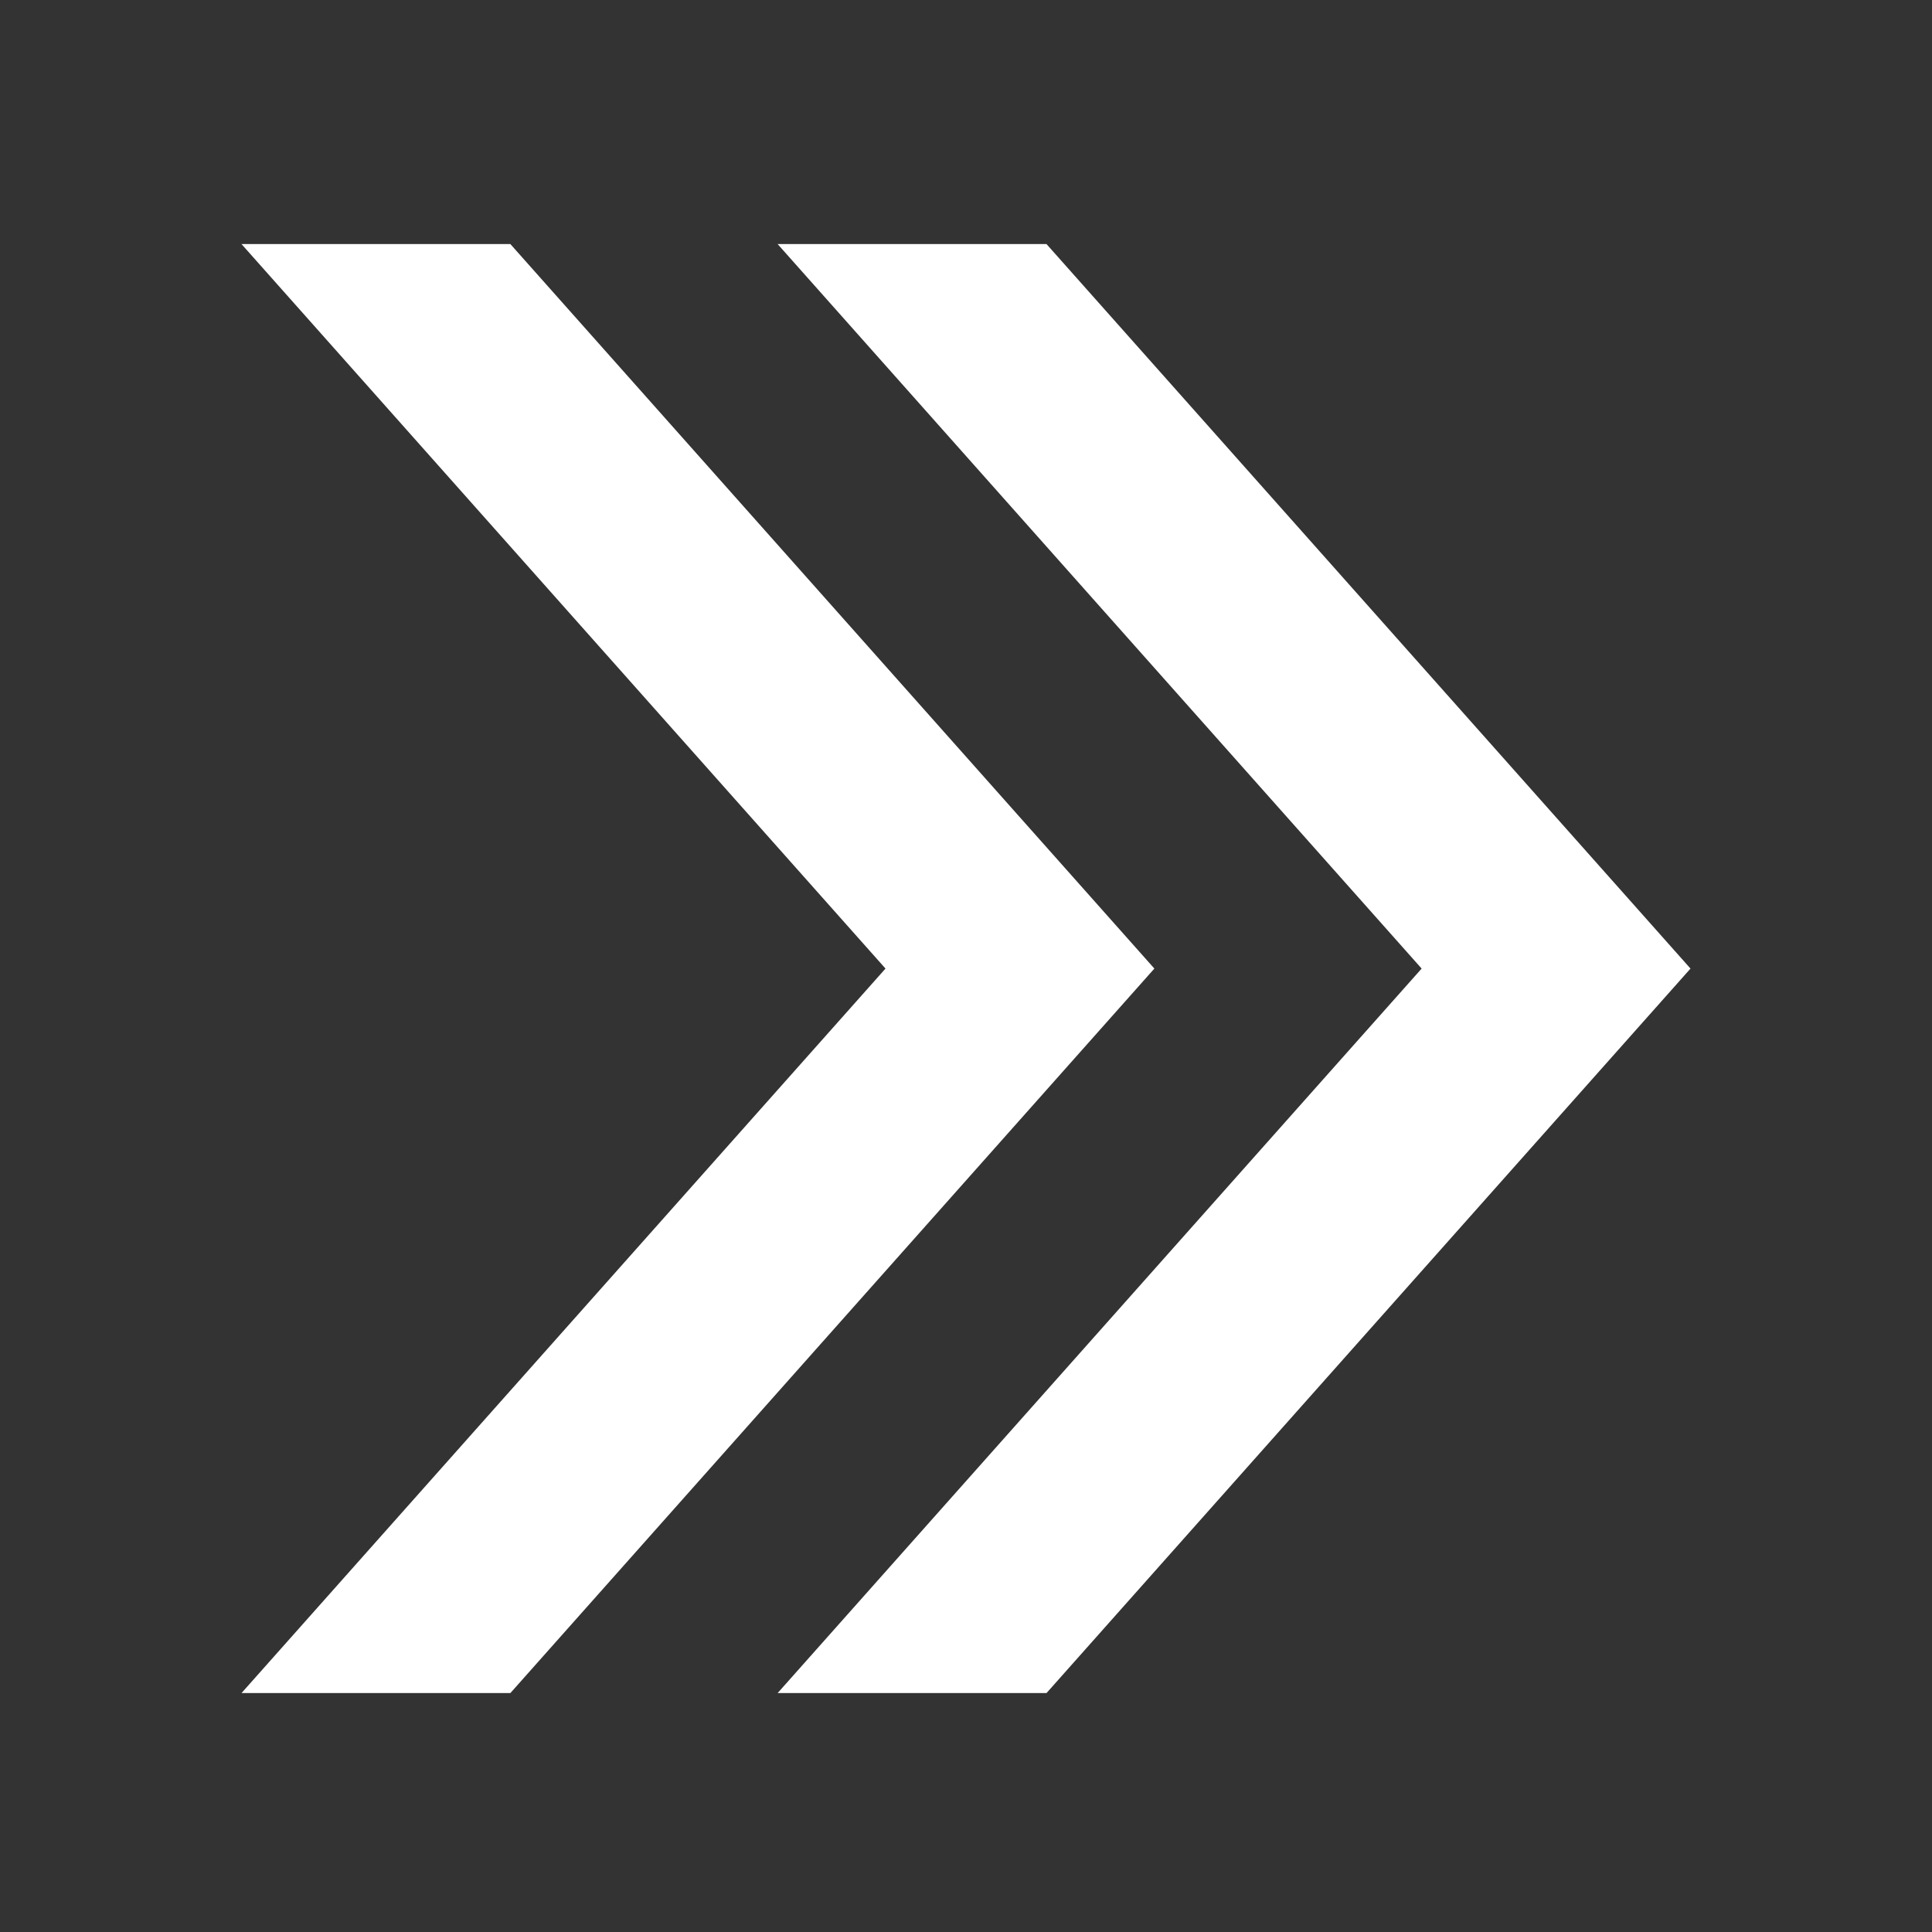 <svg width="12" height="12" viewBox="0 0 12 12" fill="none" xmlns="http://www.w3.org/2000/svg">
<rect x="0" y="0" width="12" height="12" fill="#333333" stroke="none"/>
<path fill-rule="evenodd" clip-rule="evenodd" d="M8.83 6.016L4.83 1.516L6.5 1.516L10.5 6.016L6.5 10.516H4.83L8.83 6.016ZM5.5 6.016L1.5 1.516H3.17L7.17 6.016L3.17 10.516H1.5L5.5 6.016Z" fill="white"/>
</svg>

